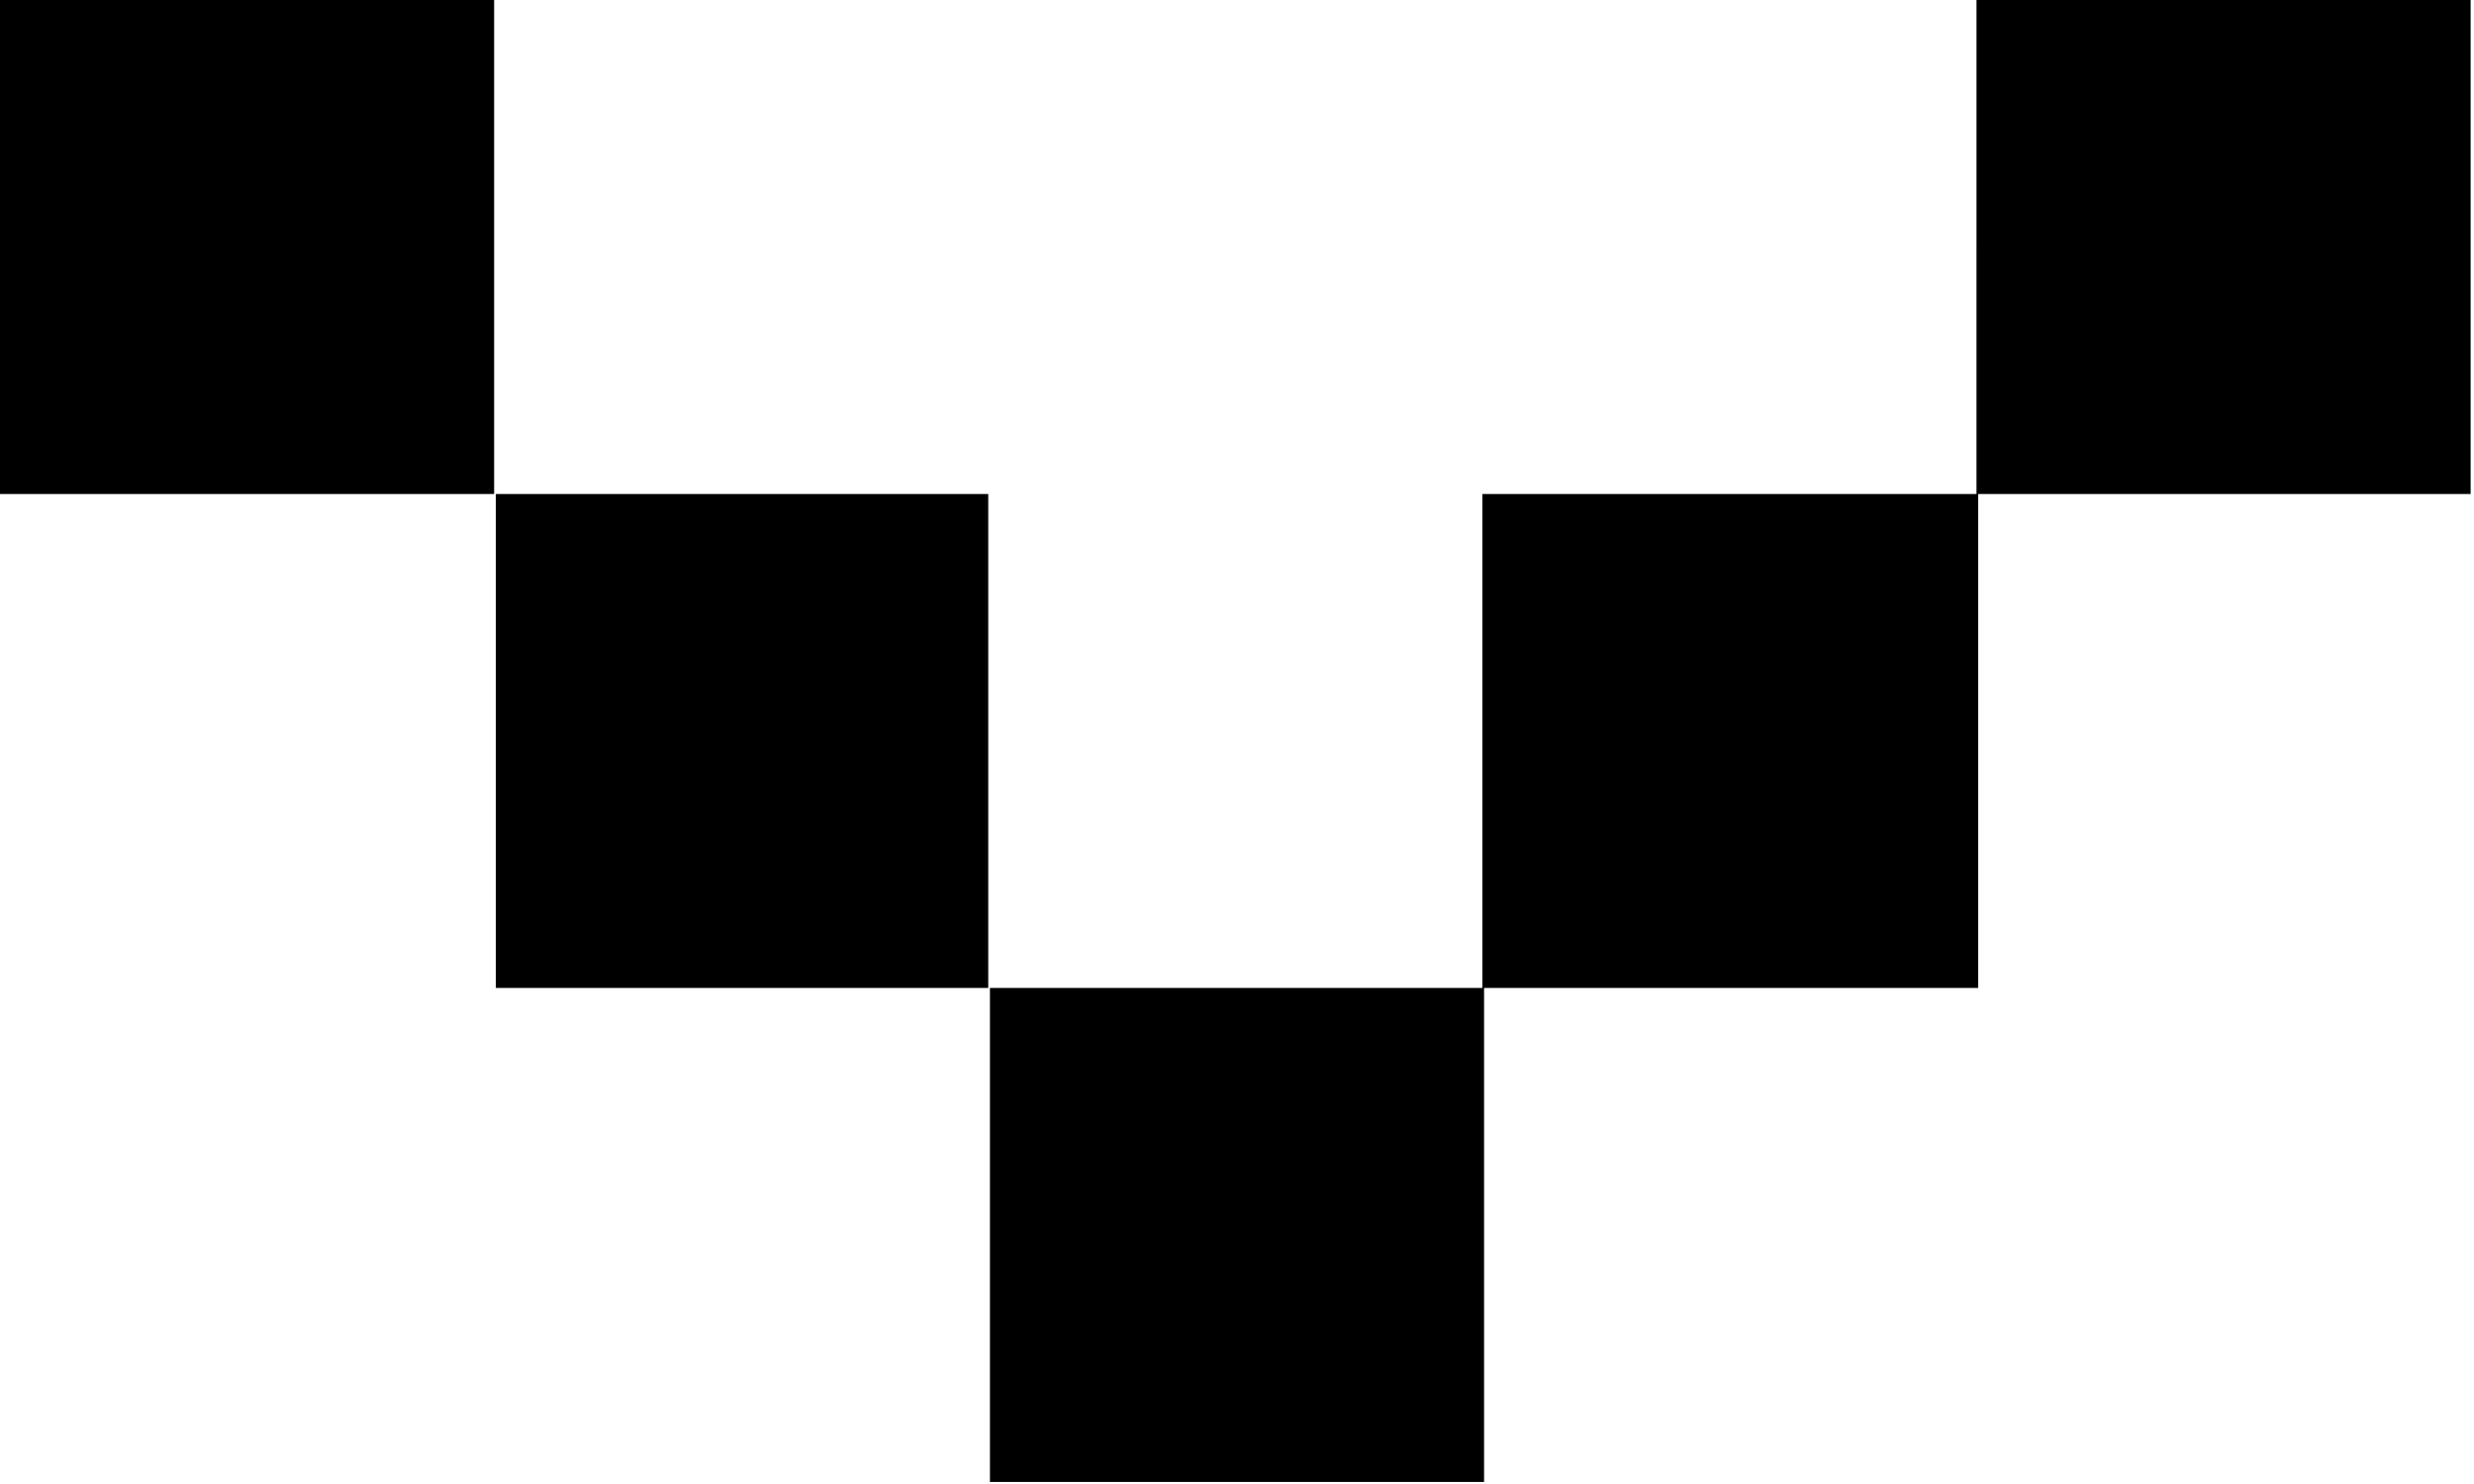 <?xml version="1.0" encoding="UTF-8"?><svg id="Layer_2" xmlns="http://www.w3.org/2000/svg" viewBox="0 0 14.67 8.8"><g id="Layer_1-2"><path d="M11.73,2.93v2.93h-2.93v2.93h-2.93v-2.93h-2.93v-2.93H0V0h2.93v2.93h2.93v2.93h2.93v-2.93h2.93V0h2.93v2.93h-2.93Z"/></g></svg>